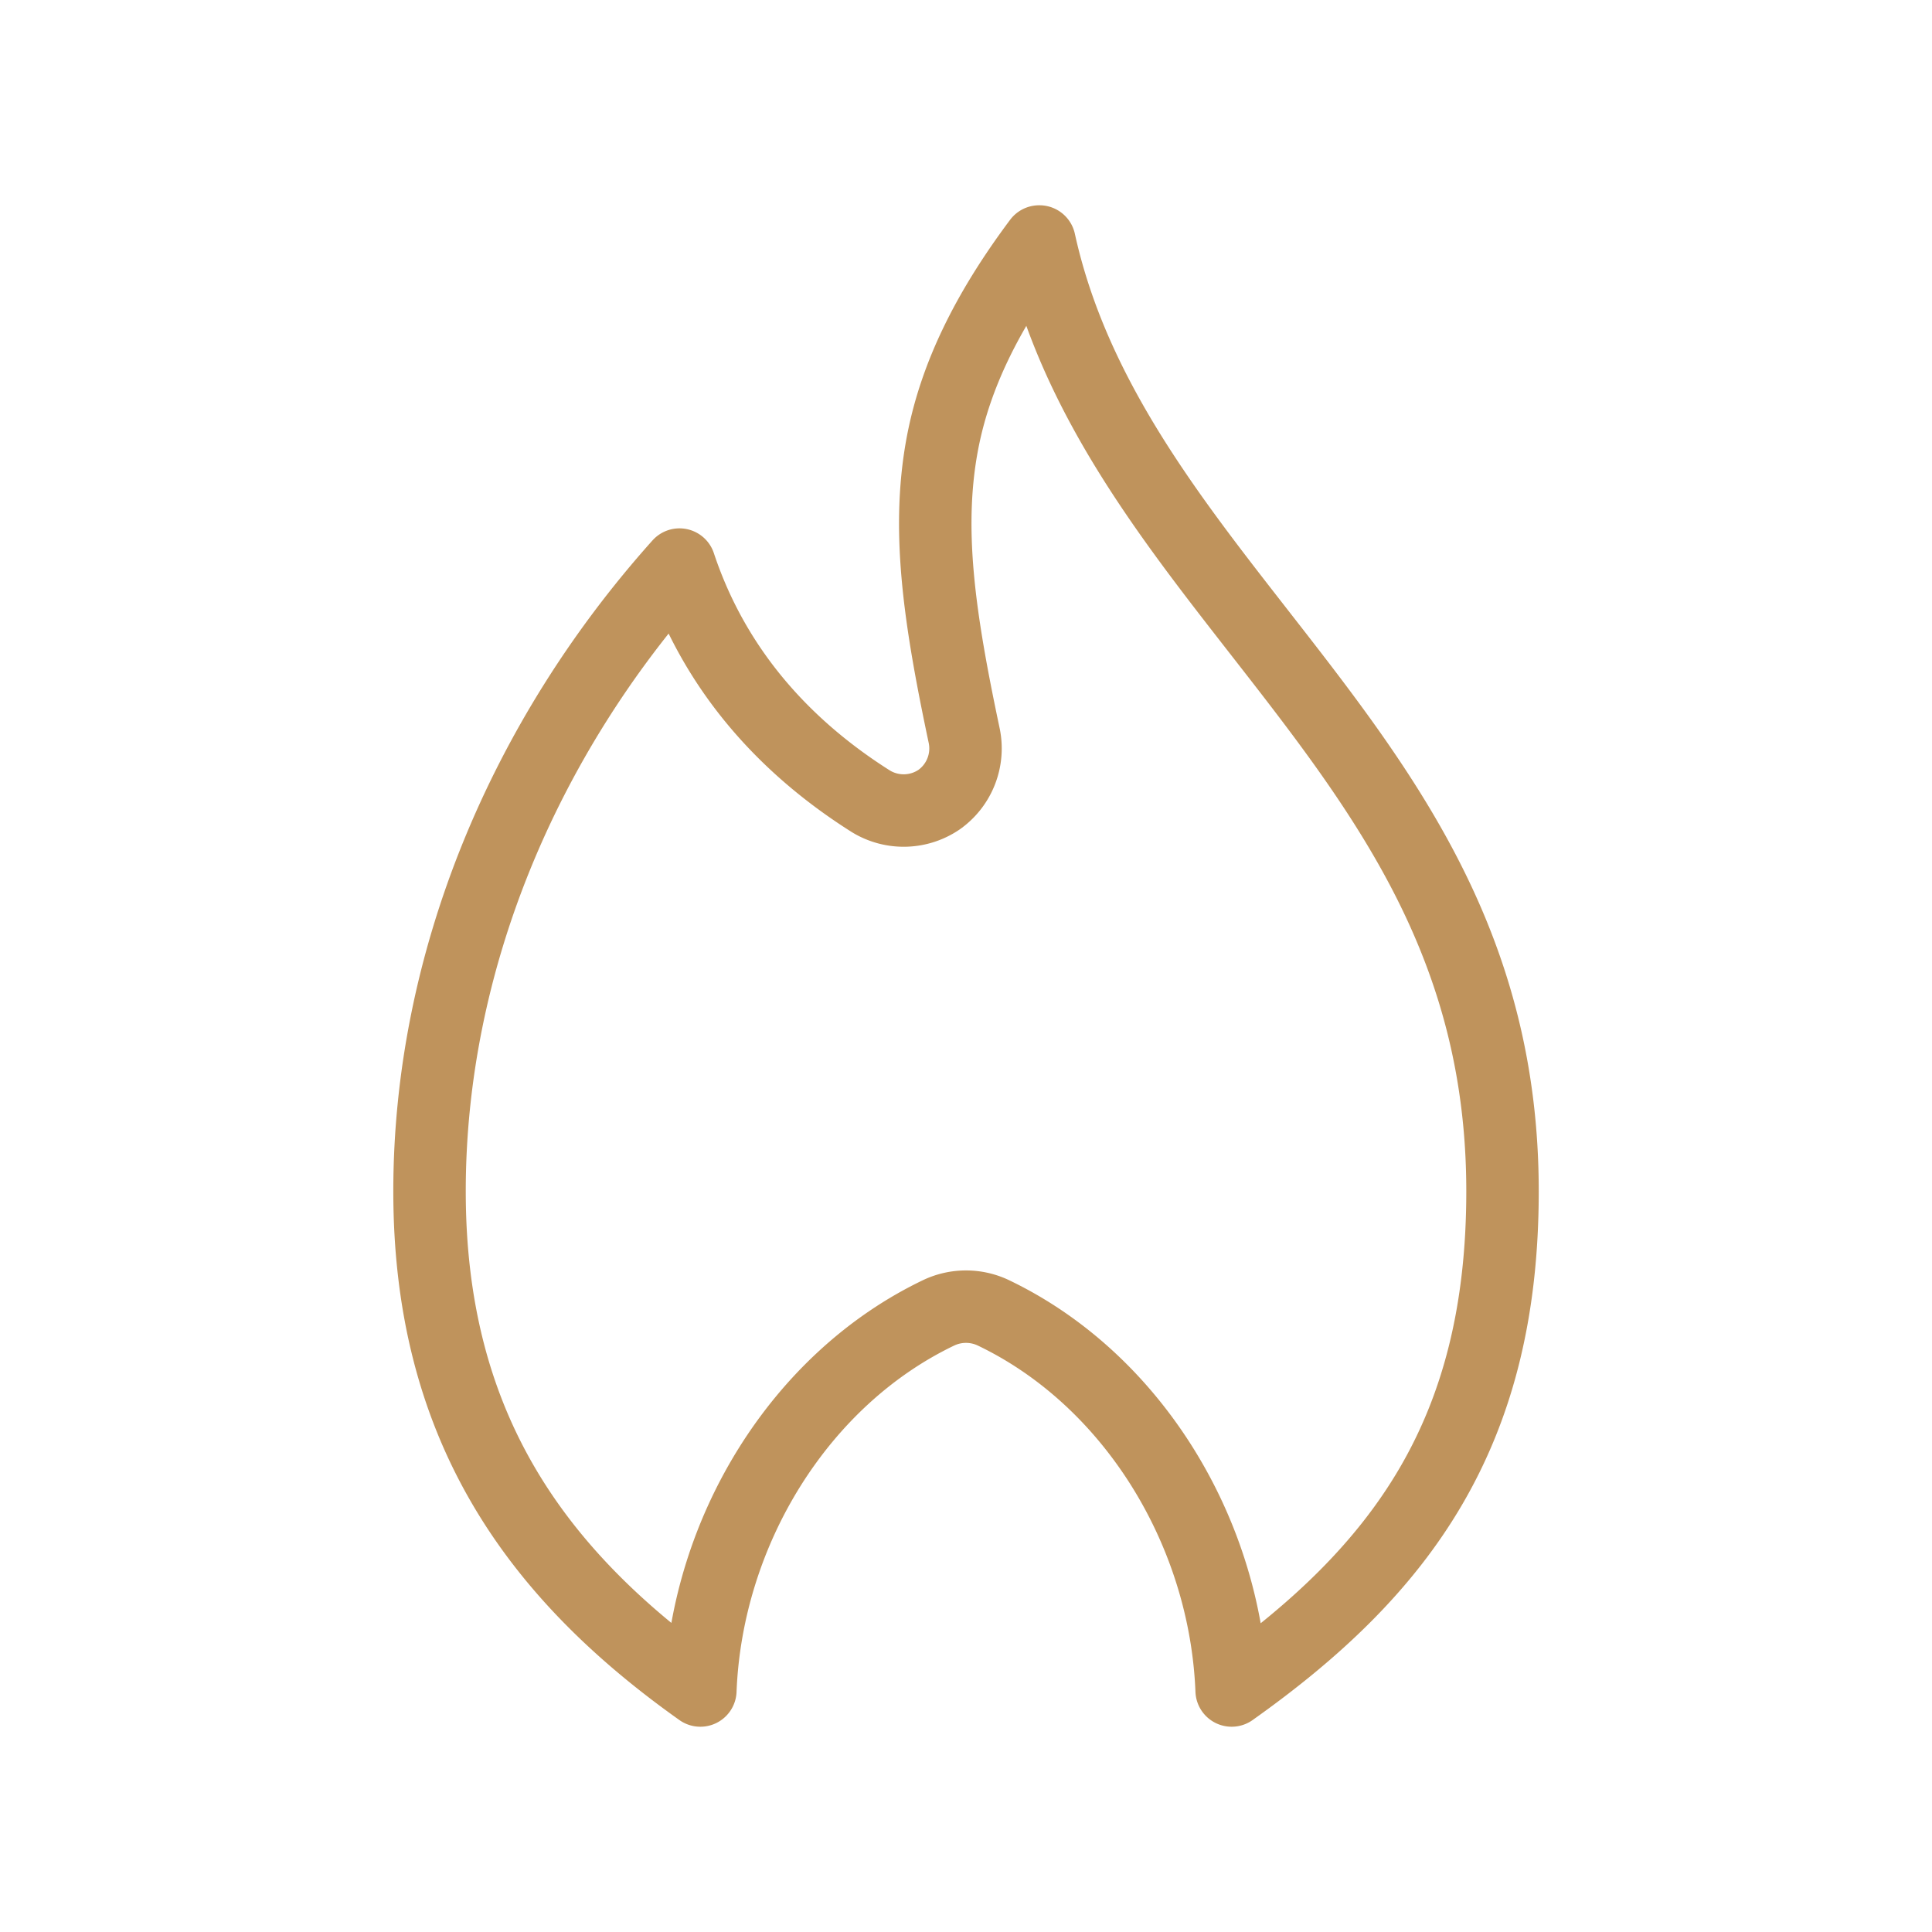 <svg xmlns="http://www.w3.org/2000/svg" width="40" height="40" fill="none" viewBox="0 0 40 40"><path stroke="#BF935C" stroke-linecap="round" stroke-linejoin="round" stroke-width="1.5" d="M21.521 5c.714 3.25 2.775 5.81 4.7 8.282 2.523 3.236 4.887 6.372 4.887 11.382S29.018 32.506 25.5 35c-.13-3.308-2.069-6.458-4.952-7.828a1.322 1.322 0 0 0-1.096 0C16.57 28.542 14.63 31.692 14.5 35c-3.517-2.494-5.607-5.586-5.607-10.336s1.953-9.378 5.175-12.975c.75 2.256 2.263 3.828 3.964 4.902a1.303 1.303 0 0 0 1.413-.037 1.3 1.3 0 0 0 .52-1.311c-.52-2.458-.808-4.354-.426-6.2.26-1.246.858-2.55 1.975-4.043z"/></svg>